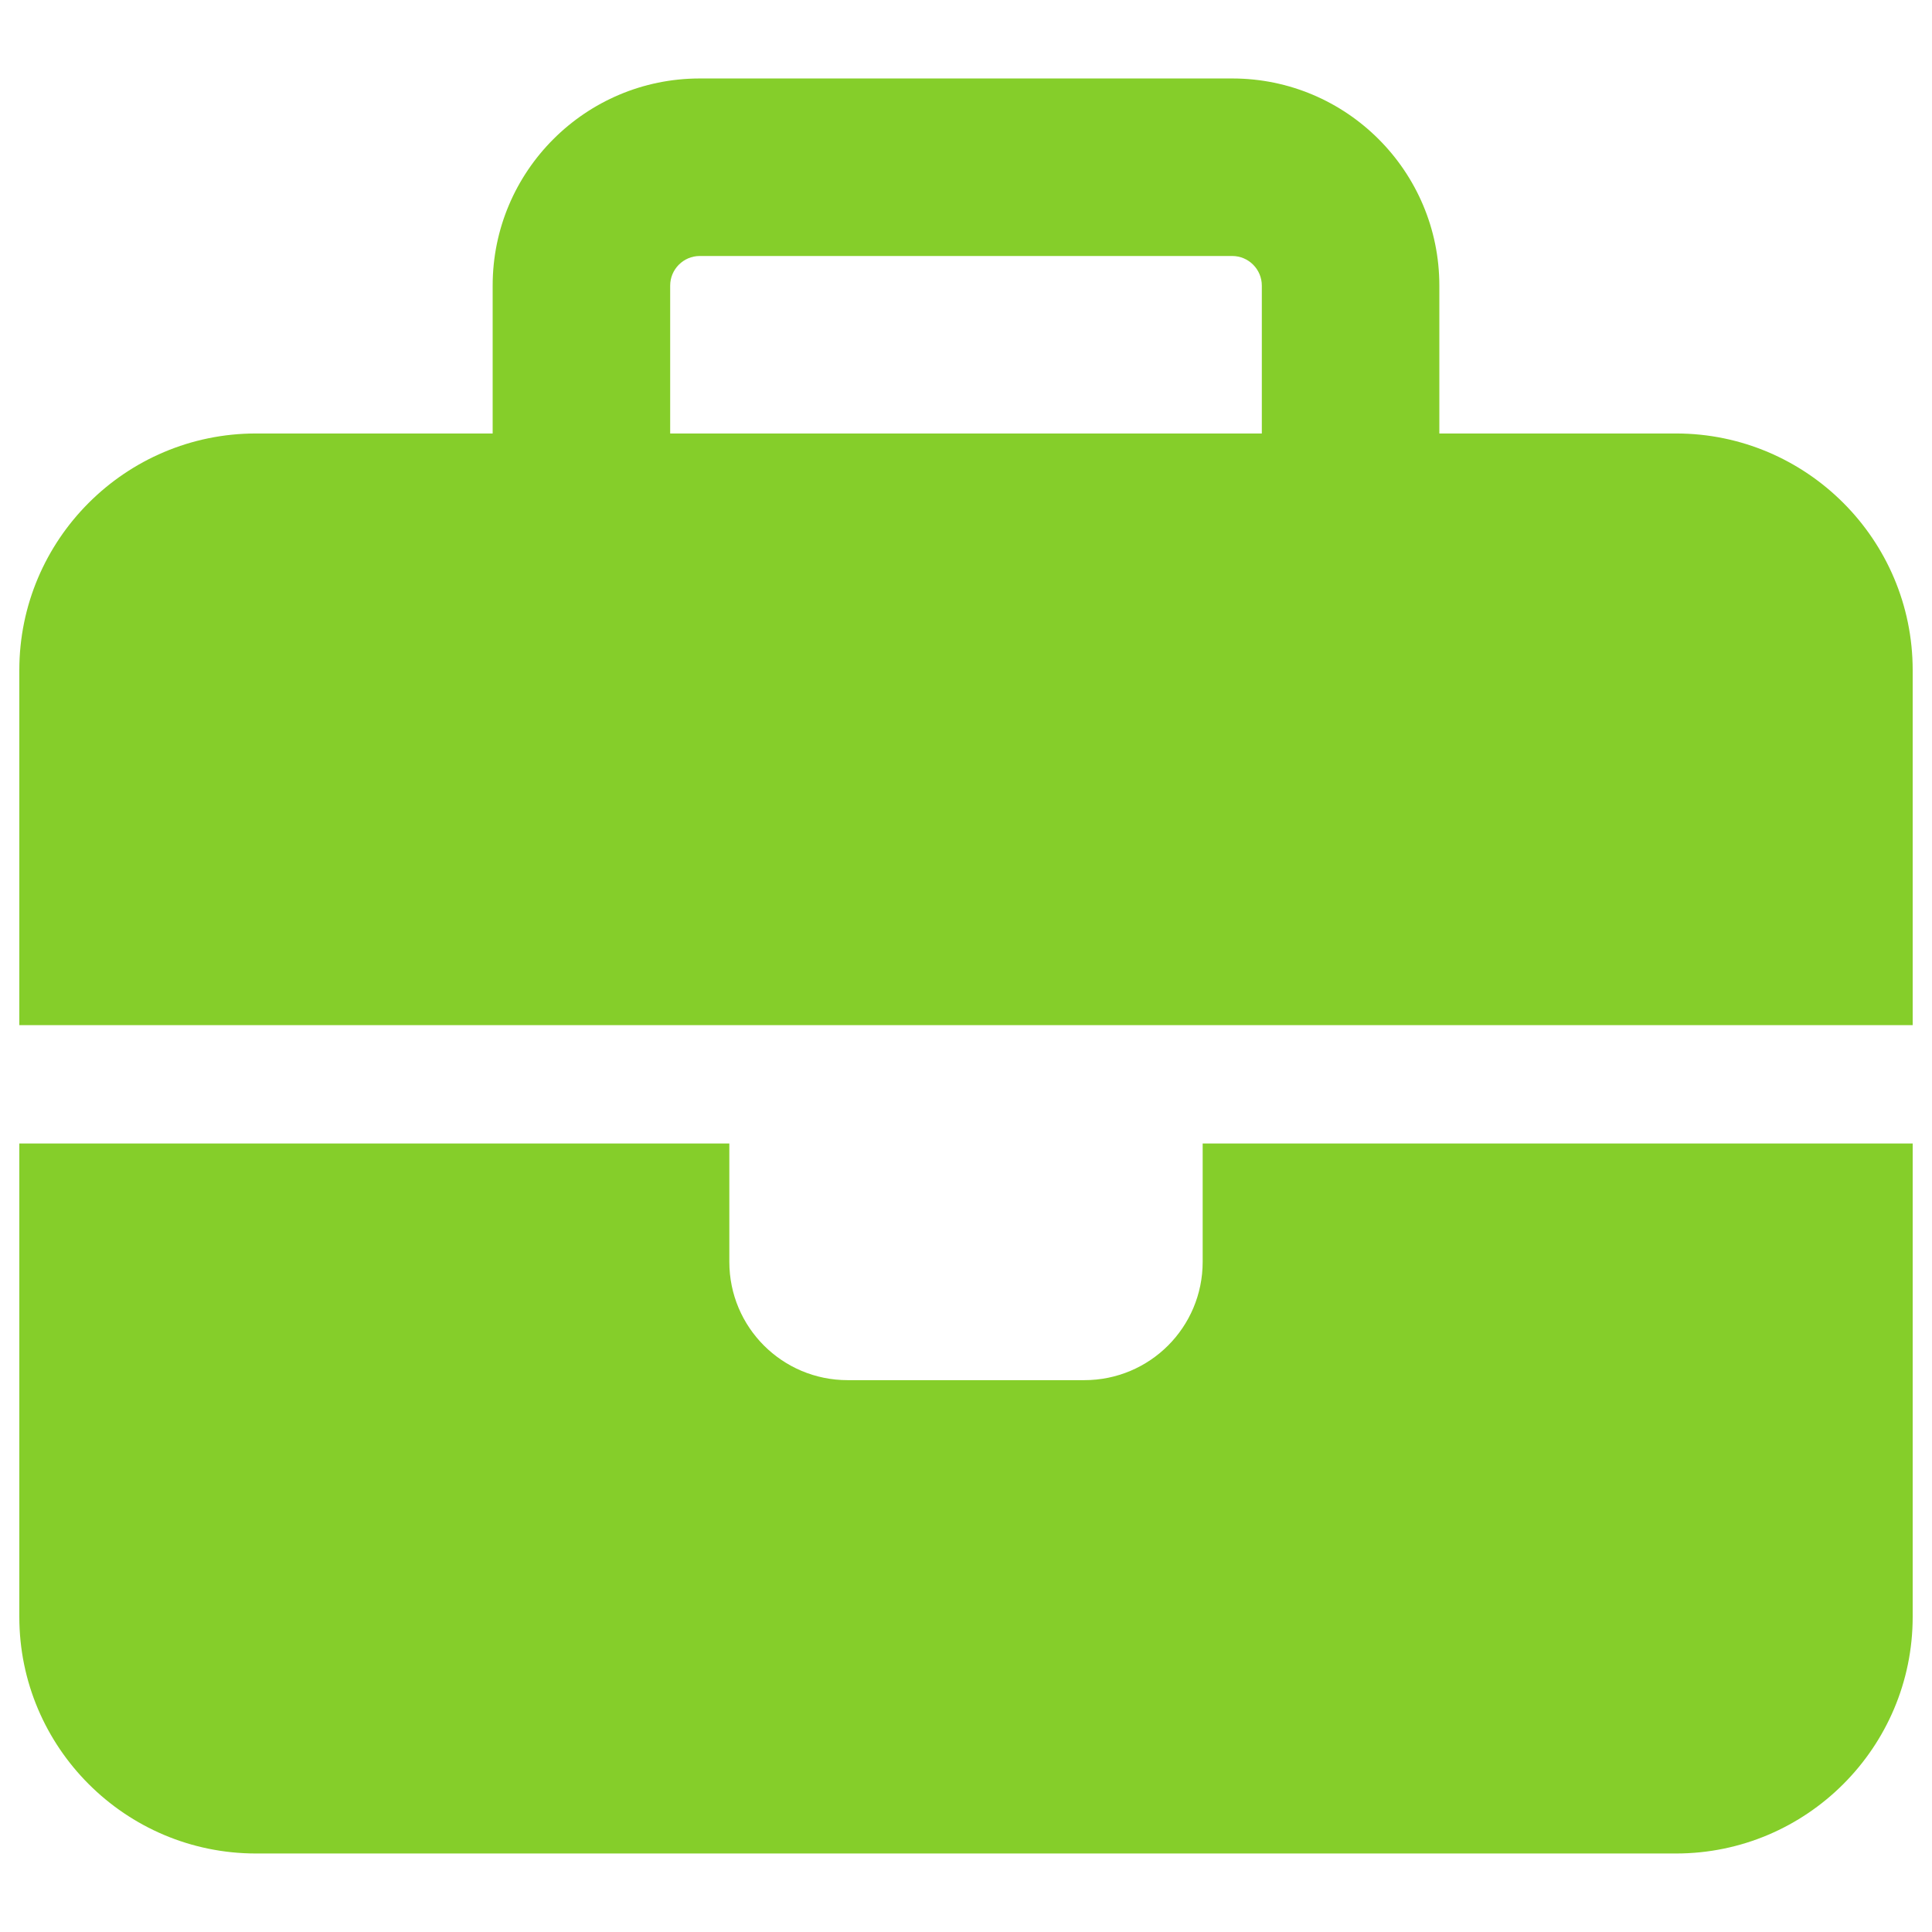 <svg xmlns="http://www.w3.org/2000/svg" width="52" height="52" viewBox="0 0 52 52" fill="none"><path d="M18.834 6.89H33.166C33.604 6.89 33.962 7.248 33.962 7.686V11.667H18.038V7.686C18.038 7.248 18.396 6.89 18.834 6.89ZM13.26 7.686V11.667H6.89C3.377 11.667 0.52 14.524 0.52 18.037V27.592H51.48V18.037C51.48 14.524 48.623 11.667 45.11 11.667H38.74V7.686C38.74 4.611 36.242 2.112 33.166 2.112H18.834C15.758 2.112 13.26 4.611 13.26 7.686ZM51.48 30.777H32.37V33.962C32.37 35.724 30.947 37.147 29.185 37.147H22.815C21.053 37.147 19.63 35.724 19.63 33.962V30.777H0.52V43.517C0.52 47.031 3.377 49.887 6.89 49.887H45.11C48.623 49.887 51.48 47.031 51.48 43.517V30.777Z" fill="#85CE2A"></path></svg>